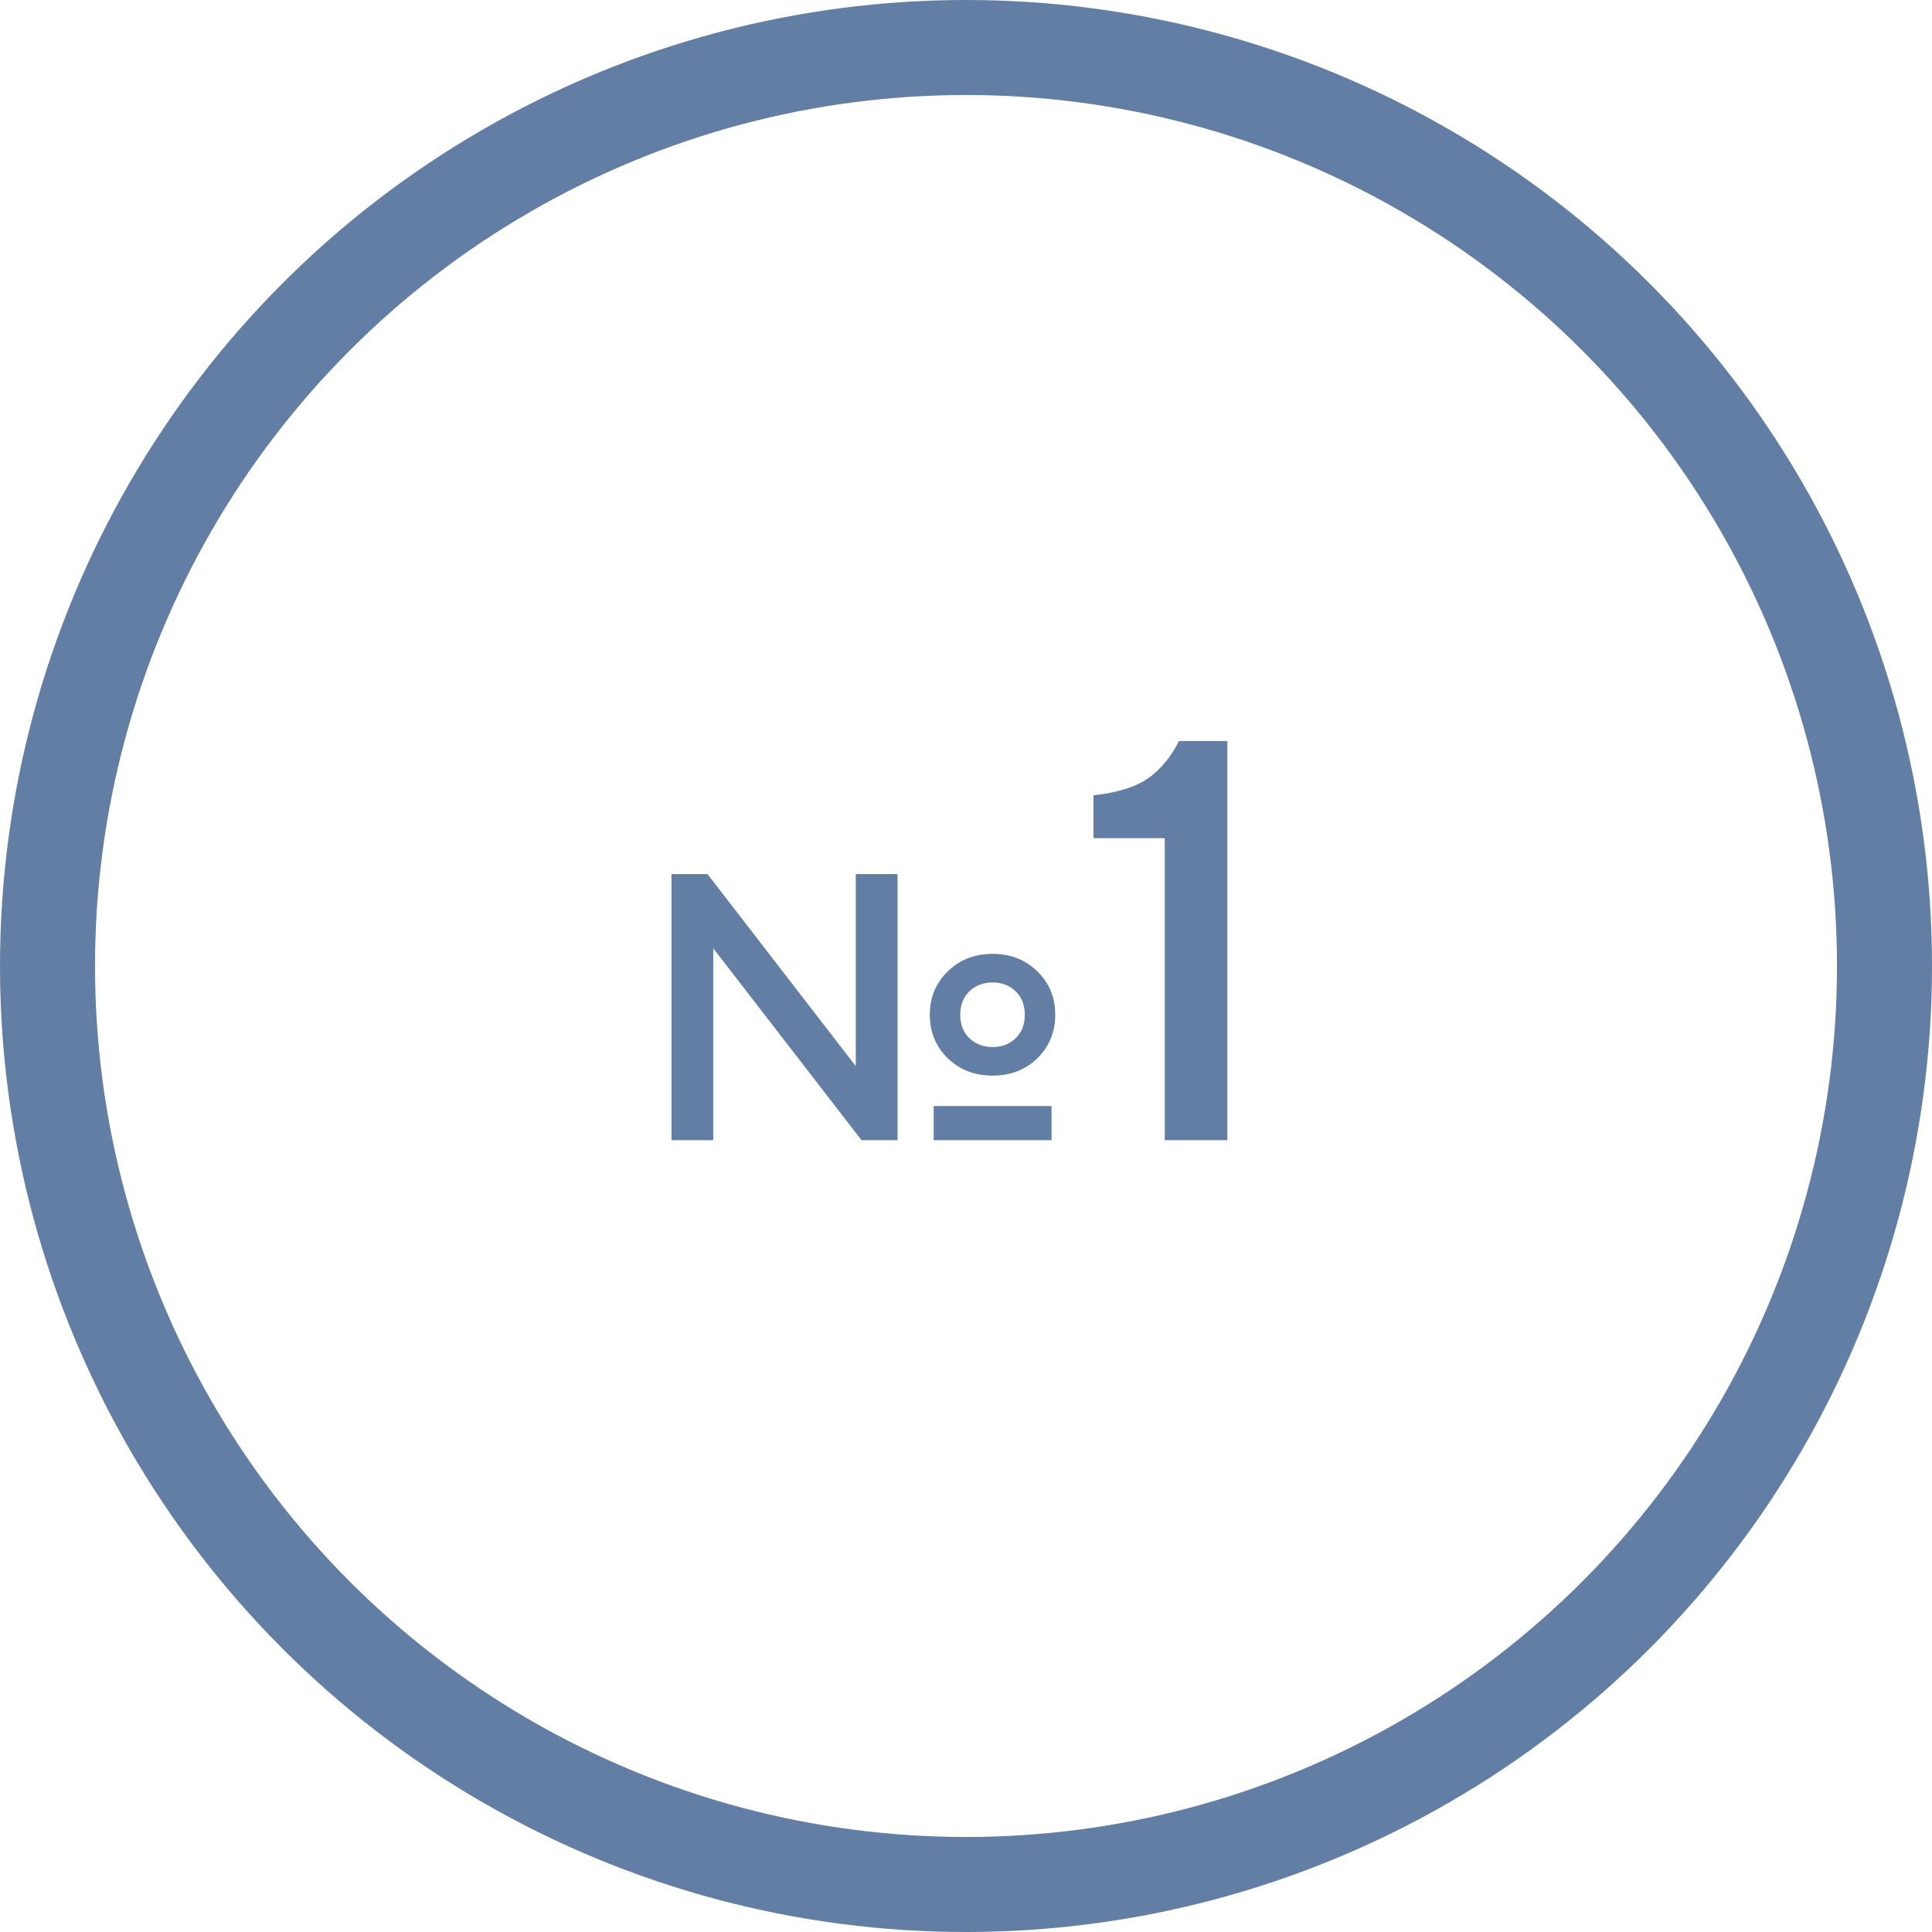 <svg width="61" height="61" viewBox="0 0 61 61" fill="none" xmlns="http://www.w3.org/2000/svg">
<circle cx="30.5" cy="30.5" r="29" stroke="#637EA4" stroke-width="3"/>
<path d="M33.201 34.922V36H29.48V34.922H33.201ZM27.02 27.598H28.338V36H27.201L22.52 29.941V36H21.201V27.598H22.338L27.02 33.662V27.598ZM29.92 33.41C29.545 33.039 29.357 32.582 29.357 32.039C29.357 31.496 29.545 31.041 29.92 30.674C30.299 30.303 30.771 30.117 31.338 30.117C31.908 30.117 32.381 30.303 32.756 30.674C33.131 31.041 33.318 31.496 33.318 32.039C33.318 32.582 33.131 33.039 32.756 33.41C32.381 33.777 31.908 33.961 31.338 33.961C30.771 33.961 30.299 33.777 29.92 33.41ZM32.07 32.777C32.262 32.59 32.357 32.344 32.357 32.039C32.357 31.734 32.262 31.488 32.07 31.301C31.879 31.113 31.635 31.02 31.338 31.02C31.045 31.02 30.801 31.113 30.605 31.301C30.414 31.488 30.318 31.734 30.318 32.039C30.318 32.344 30.414 32.59 30.605 32.777C30.801 32.965 31.045 33.059 31.338 33.059C31.635 33.059 31.879 32.965 32.07 32.777ZM37.224 23.396H38.753V36H36.775V26.464H34.525V25.11C35.281 25.028 35.855 24.85 36.248 24.574C36.647 24.293 36.972 23.9 37.224 23.396Z" fill="#637EA4"/>
</svg>
